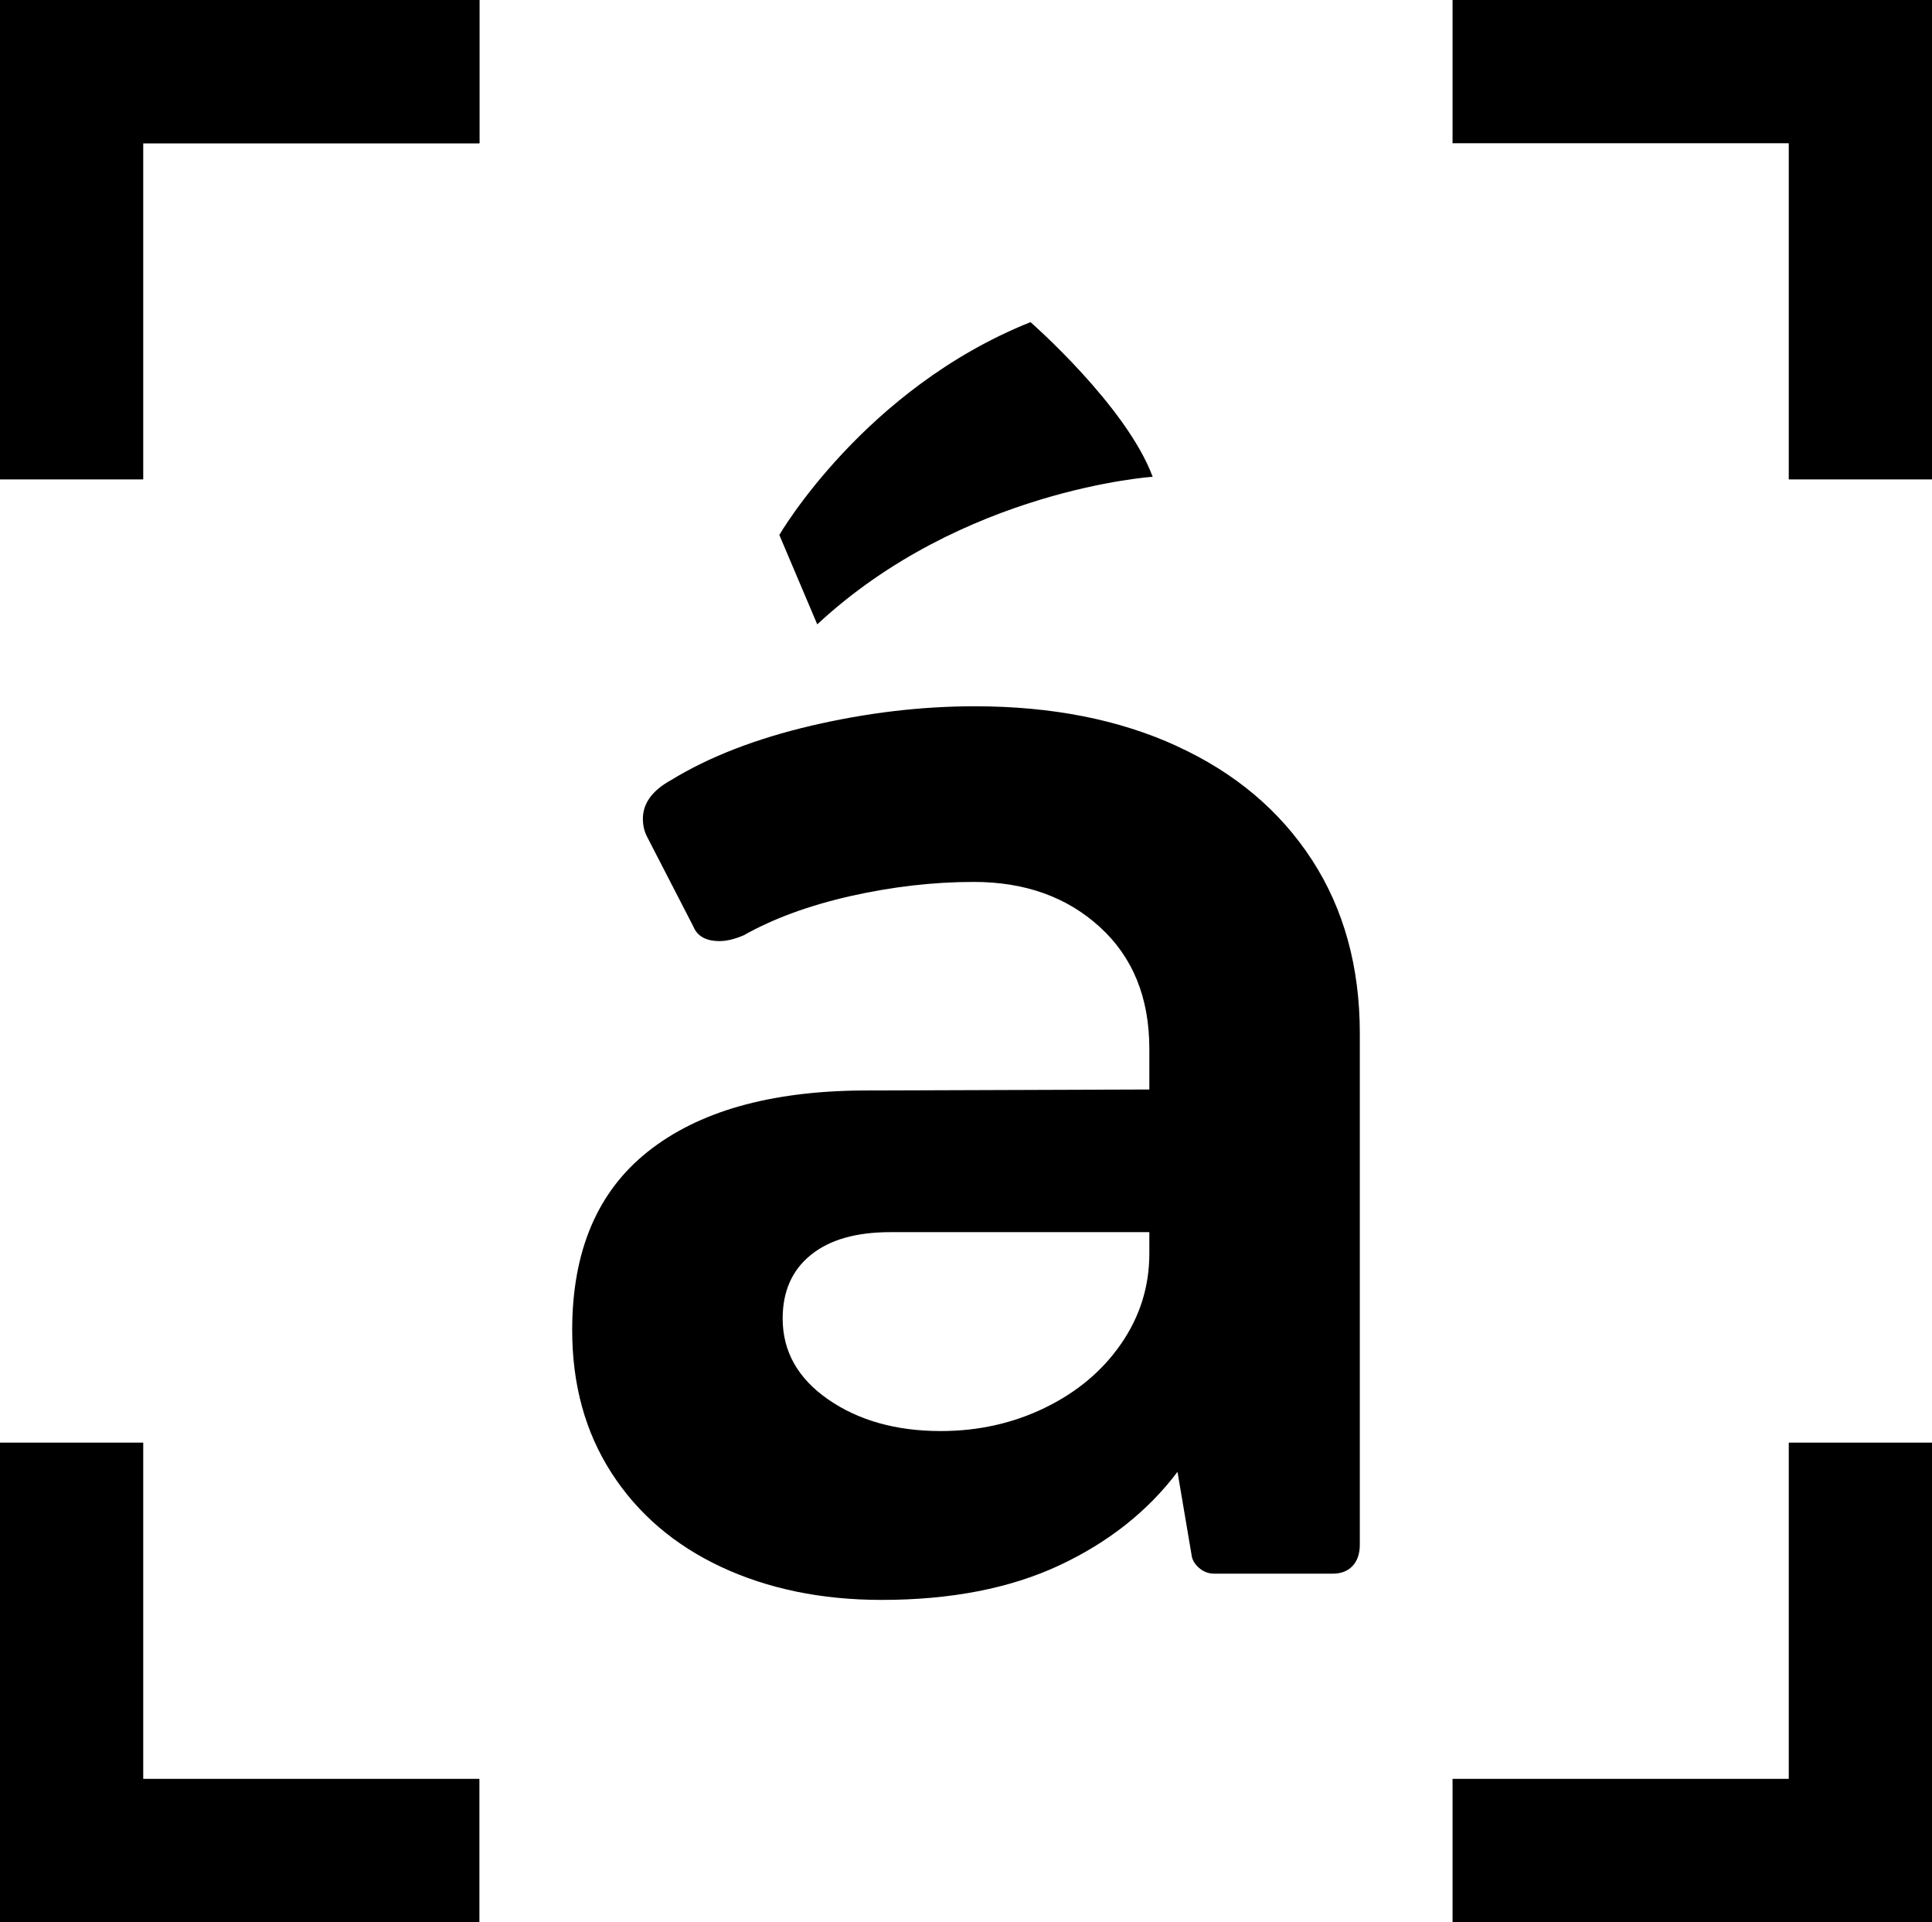 <?xml version="1.0" encoding="UTF-8"?>
<svg id="Capa_2" data-name="Capa 2" xmlns="http://www.w3.org/2000/svg" viewBox="0 0 463.73 461.34">
  <g id="Capa_1-2" data-name="Capa 1">
    <g>
      <path d="M247.35,77.32c-39.98,15.99-60.29,51.08-60.29,51.08l9.1,21.46c34.85-32.41,80.51-35.42,80.51-35.42-6.3-17.01-29.31-37.11-29.31-37.11"/>
      <path d="M282.5,179.1c13.9,6.35,24.69,15.45,32.38,27.25,7.67,11.8,11.51,25.7,11.51,41.66v122.73c0,2.17-.58,3.88-1.73,5.11-1.17,1.26-2.77,1.86-4.77,1.86h-28.43c-1.23,0-2.35-.36-3.37-1.15-1.02-.79-1.68-1.71-1.99-2.8l-3.47-20.49c-7.14,9.47-16.61,16.95-28.41,22.47-11.8,5.5-26,8.27-42.61,8.27-14.42,0-27.28-2.66-38.55-7.93-11.25-5.28-20.01-12.8-26.3-22.58-6.3-9.78-9.42-21.2-9.42-34.24,0-18.94,6.04-33.22,18.15-42.84,12.11-9.63,29.25-14.51,51.45-14.68l68.93-.24v-9.78c0-12.26-3.97-22-11.87-29.21-7.92-7.23-18.01-10.83-30.27-10.83-9.63,0-19.45,1.13-29.47,3.37-9.99,2.26-18.59,5.4-25.73,9.43-2.17,.93-4.1,1.4-5.81,1.4-3.28,0-5.35-1.17-6.3-3.5l-11.16-21.65c-.62-1.24-.95-2.64-.95-4.19,0-3.73,2.26-6.82,6.76-9.3,9.16-5.61,20.38-9.94,33.65-13.06,13.26-3.09,26.35-4.66,39.23-4.66,18.48,0,34.67,3.19,48.55,9.56m-31.67,158.8c7.7-3.74,13.79-8.85,18.28-15.37,4.5-6.52,6.76-13.73,6.76-21.65v-5.12h-62.17c-8.23,0-14.59,1.82-19.08,5.47-4.52,3.66-6.76,8.74-6.76,15.26,0,7.9,3.65,14.39,10.94,19.43,7.28,5.04,16.3,7.58,27.01,7.58,9,0,17.33-1.86,25.02-5.59Z"/>
    </g>
    <g>
      <rect width="115.07" height="34.38"/>
      <rect width="115.07" height="34.38"/>
      <g>
        <g>
          <rect x="429.35" width="34.38" height="115.07"/>
          <rect x="348.65" width="115.07" height="34.38"/>
          <rect x="429.35" y="346.26" width="34.38" height="115.07"/>
          <rect x="348.65" y="426.96" width="115.07" height="34.38"/>
        </g>
        <g>
          <rect width="34.38" height="115.07"/>
          <rect y="346.26" width="34.38" height="115.07"/>
          <rect y="426.96" width="115.07" height="34.38"/>
        </g>
      </g>
    </g>
  </g>
</svg>